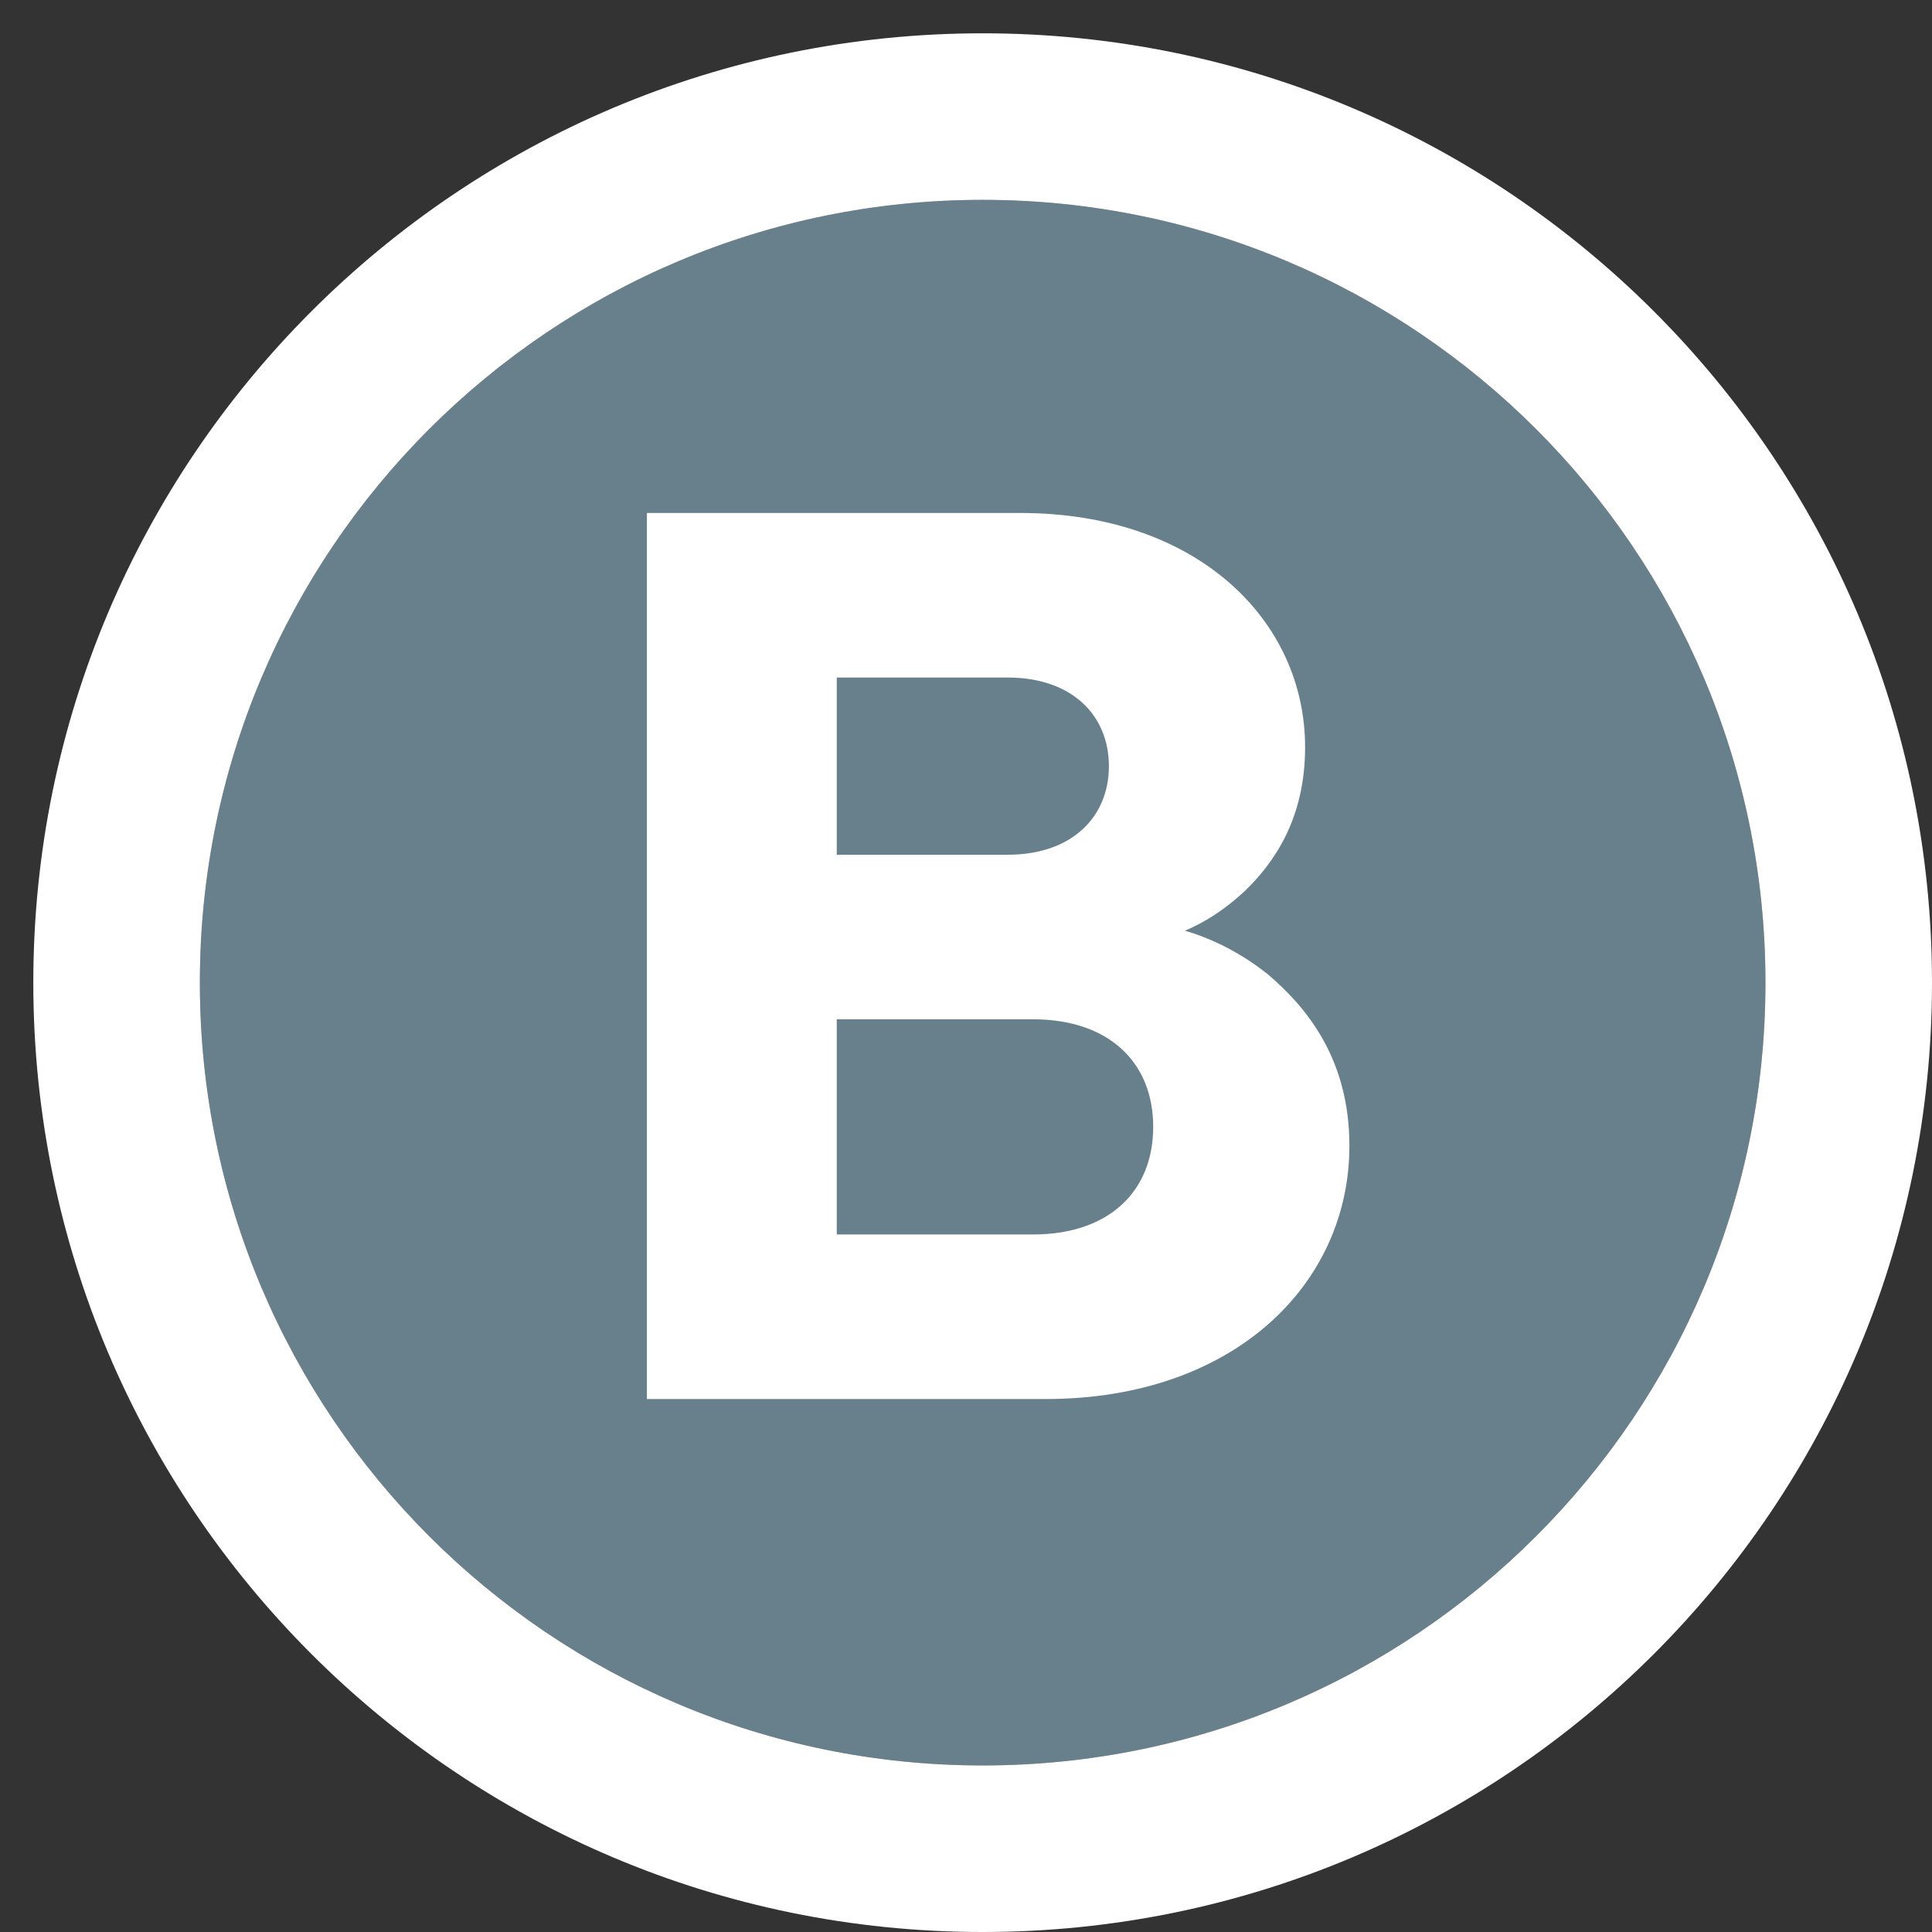 <svg width="29" height="29" viewBox="0 0 29 29" fill="none" xmlns="http://www.w3.org/2000/svg">
<rect x="0" y="0" width="29" height="29" fill="#333333" stroke="none"/>
<path d="M26.5 14.75C26.5 21.239 21.239 26.5 14.75 26.5C8.261 26.5 3 21.239 3 14.75C3 8.261 8.261 3 14.75 3C21.239 3 26.5 8.261 26.5 14.75Z" fill="#68808C"/>
<path fill-rule="evenodd" clip-rule="evenodd" d="M29 14.75C29 22.62 22.62 29 14.75 29C6.88 29 0.5 22.62 0.5 14.75C0.5 6.88 6.88 0.5 14.75 0.5C22.62 0.5 29 6.88 29 14.75ZM14.75 26.5C21.239 26.5 26.5 21.239 26.5 14.75C26.5 8.261 21.239 3 14.75 3C8.261 3 3 8.261 3 14.75C3 21.239 8.261 26.5 14.75 26.5Z" fill="white"/>
<path d="M9.71 21H15.695C18.526 21 20.255 19.271 20.255 17.2C20.255 15.908 19.628 15.129 19.02 14.616C18.659 14.331 18.241 14.103 17.785 13.97C18.108 13.837 18.412 13.628 18.678 13.381C19.134 12.944 19.59 12.279 19.59 11.215C19.59 9.315 17.975 7.7 15.315 7.7H9.71V21ZM12.56 18.53V15.3H15.505C16.645 15.3 17.31 15.946 17.31 16.915C17.31 17.884 16.645 18.53 15.505 18.53H12.56ZM12.56 12.83V10.17H15.125C16.094 10.17 16.645 10.74 16.645 11.5C16.645 12.26 16.094 12.83 15.125 12.83H12.56Z" fill="white"/>
</svg>
